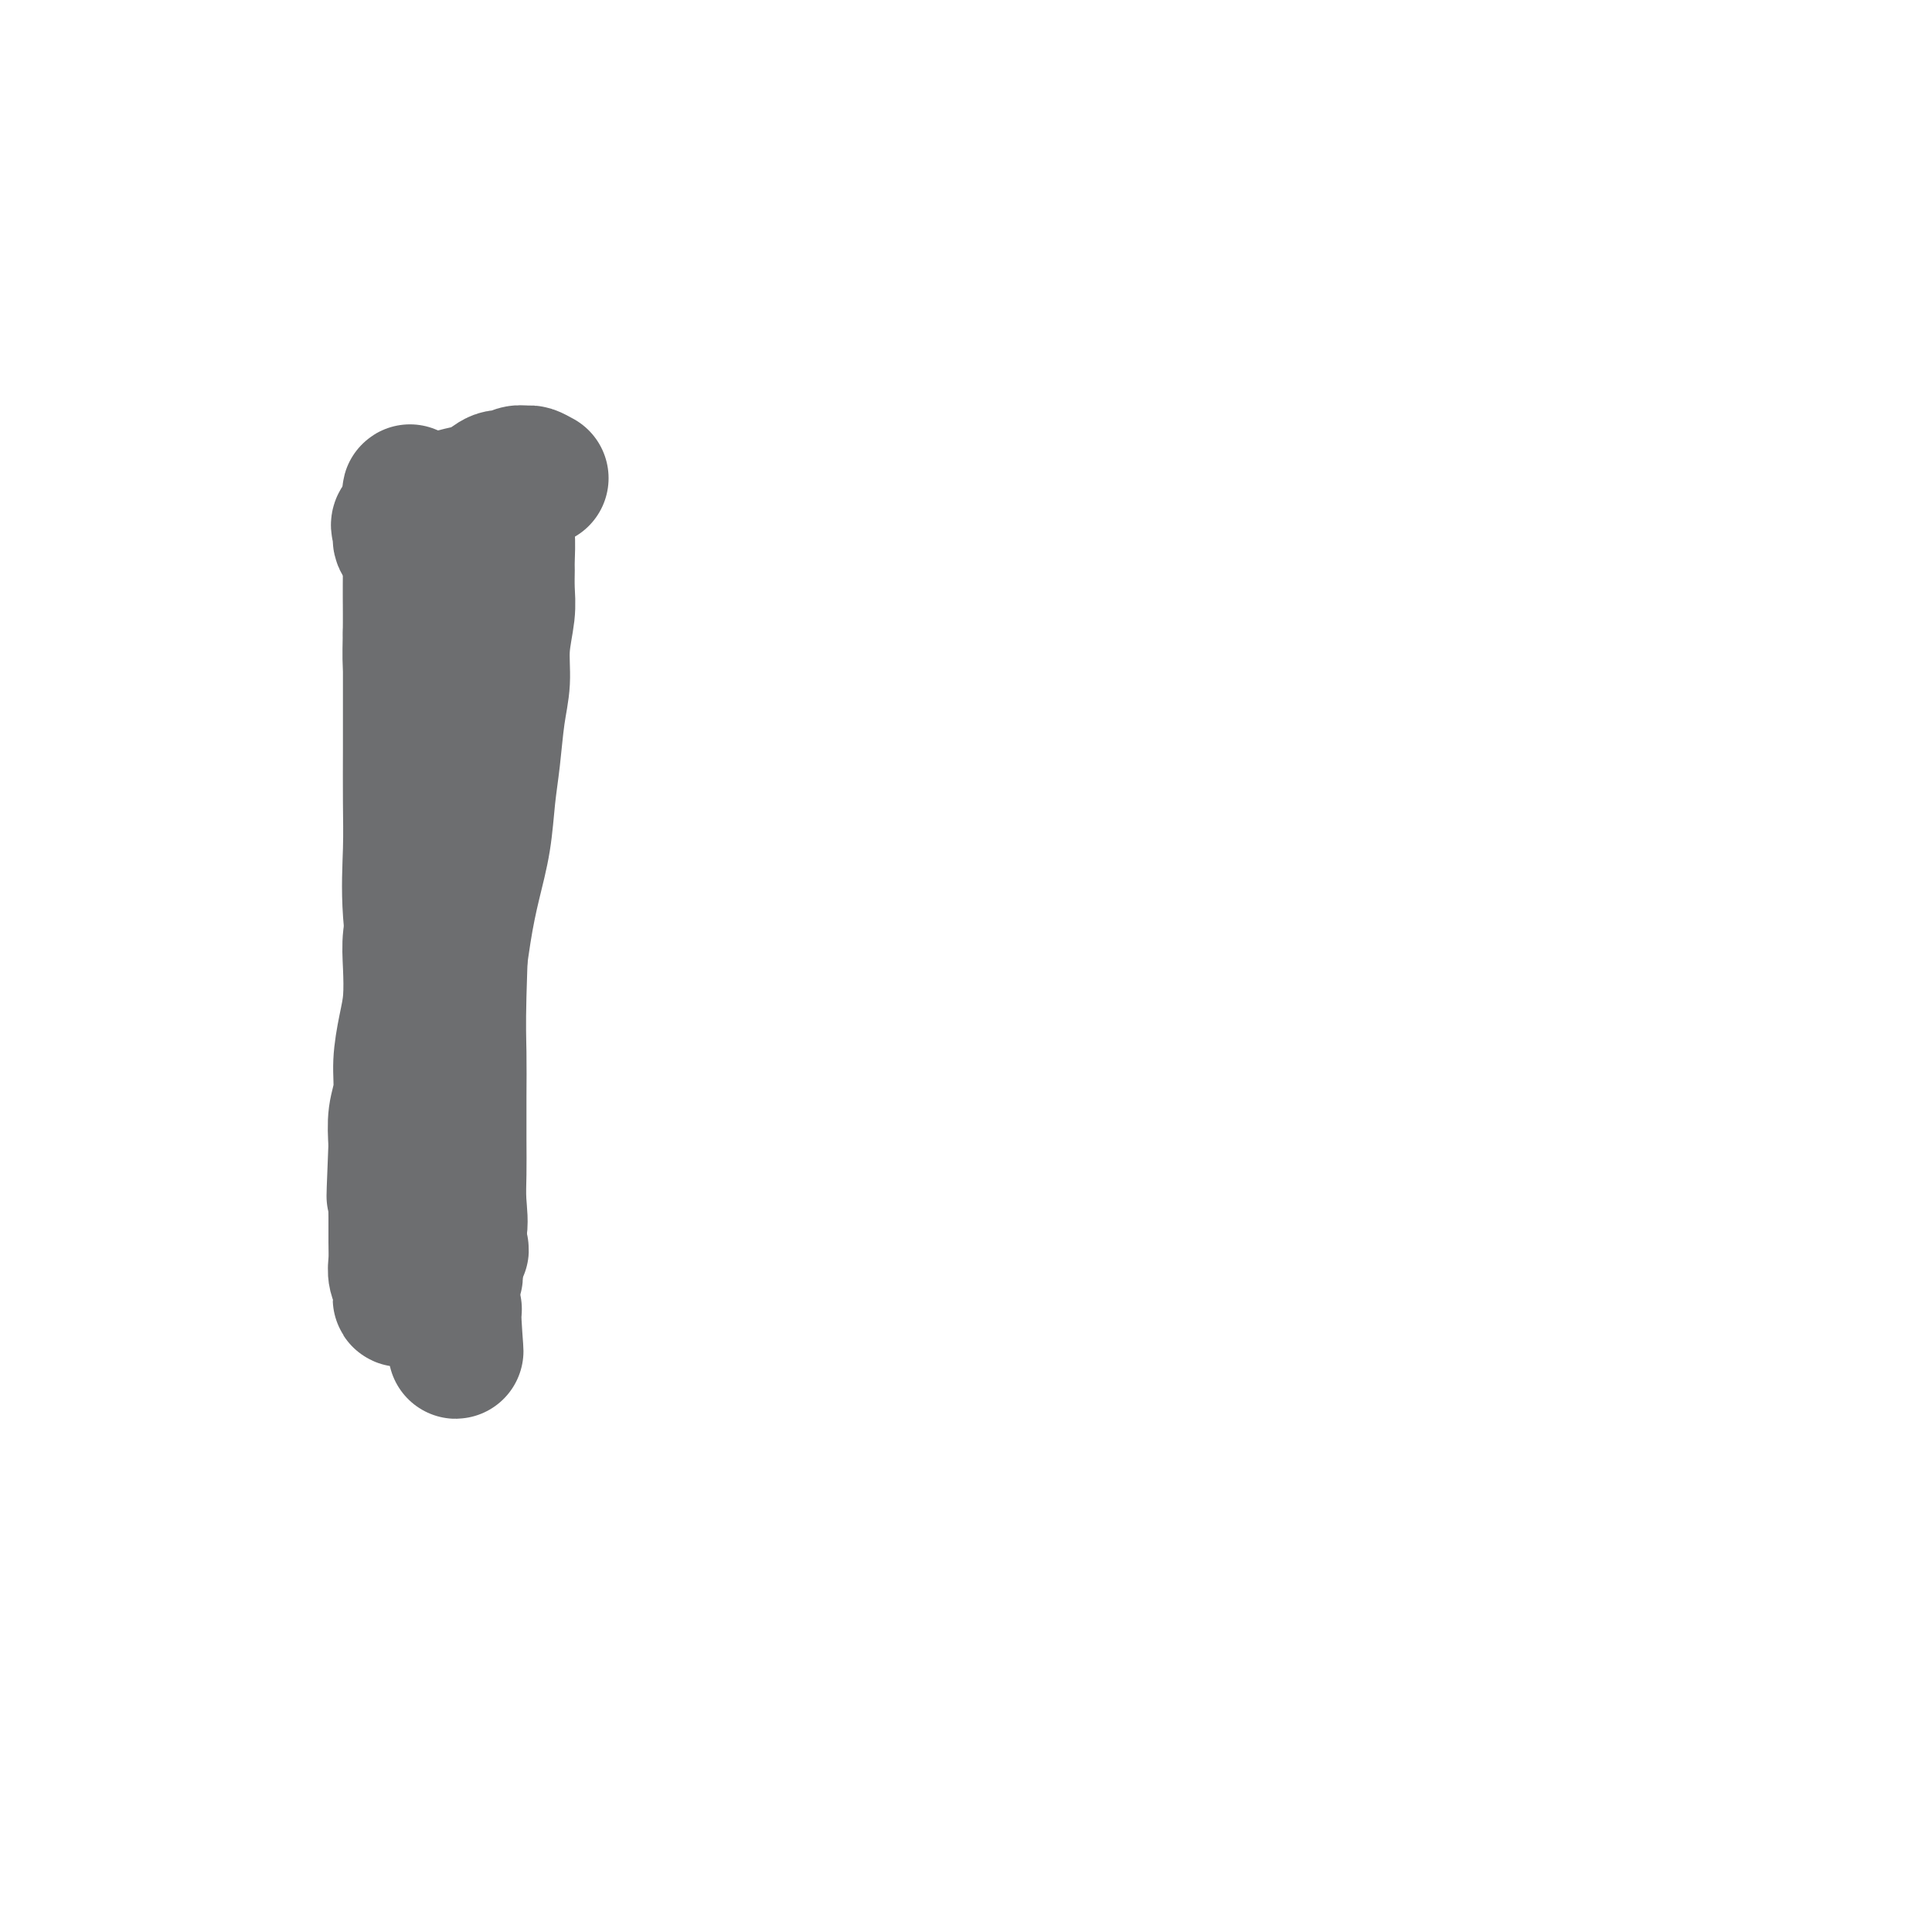 <svg viewBox='0 0 400 400' version='1.1' xmlns='http://www.w3.org/2000/svg' xmlns:xlink='http://www.w3.org/1999/xlink'><g fill='none' stroke='#6D6E70' stroke-width='28' stroke-linecap='round' stroke-linejoin='round'><path d='M87,121c0.113,2.603 0.226,5.205 0,7c-0.226,1.795 -0.793,2.782 -1,5c-0.207,2.218 -0.056,5.666 0,8c0.056,2.334 0.015,3.554 0,5c-0.015,1.446 -0.004,3.120 0,5c0.004,1.880 0.001,3.967 0,6c-0.001,2.033 0.001,4.013 0,6c-0.001,1.987 -0.004,3.983 0,6c0.004,2.017 0.015,4.056 0,6c-0.015,1.944 -0.056,3.793 0,6c0.056,2.207 0.208,4.773 0,7c-0.208,2.227 -0.778,4.117 -1,6c-0.222,1.883 -0.097,3.759 0,6c0.097,2.241 0.166,4.845 0,7c-0.166,2.155 -0.567,3.859 -1,6c-0.433,2.141 -0.900,4.718 -1,7c-0.100,2.282 0.165,4.268 0,6c-0.165,1.732 -0.762,3.209 -1,5c-0.238,1.791 -0.119,3.895 0,6'/><path d='M82,237c-0.773,18.838 -0.207,7.932 0,5c0.207,-2.932 0.054,2.109 0,5c-0.054,2.891 -0.010,3.631 0,5c0.010,1.369 -0.013,3.367 0,5c0.013,1.633 0.062,2.901 0,4c-0.062,1.099 -0.237,2.028 0,3c0.237,0.972 0.885,1.986 1,3c0.115,1.014 -0.303,2.028 0,2c0.303,-0.028 1.327,-1.099 2,-3c0.673,-1.901 0.995,-4.634 2,-13c1.005,-8.366 2.693,-22.366 4,-31c1.307,-8.634 2.234,-11.903 3,-16c0.766,-4.097 1.371,-9.022 2,-13c0.629,-3.978 1.281,-7.010 2,-10c0.719,-2.990 1.503,-5.939 2,-9c0.497,-3.061 0.707,-6.234 1,-9c0.293,-2.766 0.671,-5.124 1,-8c0.329,-2.876 0.610,-6.270 1,-9c0.390,-2.730 0.889,-4.795 1,-7c0.111,-2.205 -0.167,-4.551 0,-7c0.167,-2.449 0.777,-5.000 1,-7c0.223,-2.000 0.057,-3.450 0,-5c-0.057,-1.550 -0.005,-3.199 0,-4c0.005,-0.801 -0.037,-0.754 0,-2c0.037,-1.246 0.153,-3.785 0,-5c-0.153,-1.215 -0.577,-1.108 -1,-1'/><path d='M104,110c0.231,-9.750 -1.191,-2.124 -2,1c-0.809,3.124 -1.004,1.745 -1,2c0.004,0.255 0.208,2.145 0,4c-0.208,1.855 -0.829,3.676 -1,6c-0.171,2.324 0.109,5.150 0,8c-0.109,2.850 -0.607,5.722 -1,9c-0.393,3.278 -0.680,6.960 -1,11c-0.320,4.040 -0.674,8.436 -1,13c-0.326,4.564 -0.623,9.296 -1,17c-0.377,7.704 -0.833,18.380 -1,25c-0.167,6.620 -0.045,9.185 0,12c0.045,2.815 0.014,5.880 0,9c-0.014,3.120 -0.012,6.294 0,9c0.012,2.706 0.035,4.945 0,7c-0.035,2.055 -0.127,3.927 0,6c0.127,2.073 0.475,4.346 0,6c-0.475,1.654 -1.772,2.690 -2,4c-0.228,1.310 0.614,2.895 1,4c0.386,1.105 0.316,1.730 0,1c-0.316,-0.730 -0.877,-2.817 -1,-5c-0.123,-2.183 0.191,-4.463 0,-11c-0.191,-6.537 -0.886,-17.329 -1,-26c-0.114,-8.671 0.354,-15.219 1,-21c0.646,-5.781 1.470,-10.795 2,-15c0.530,-4.205 0.765,-7.603 1,-11'/><path d='M96,175c0.796,-8.926 0.785,-7.740 1,-9c0.215,-1.260 0.657,-4.964 1,-8c0.343,-3.036 0.586,-5.402 1,-8c0.414,-2.598 0.999,-5.429 1,-8c0.001,-2.571 -0.580,-4.884 -1,-7c-0.420,-2.116 -0.677,-4.037 -1,-6c-0.323,-1.963 -0.712,-3.968 -1,-6c-0.288,-2.032 -0.474,-4.091 -1,-6c-0.526,-1.909 -1.392,-3.670 -2,-5c-0.608,-1.330 -0.958,-2.231 -1,-3c-0.042,-0.769 0.223,-1.407 0,-2c-0.223,-0.593 -0.934,-1.141 -1,-1c-0.066,0.141 0.515,0.970 1,2c0.485,1.030 0.876,2.261 1,4c0.124,1.739 -0.018,3.987 0,6c0.018,2.013 0.197,3.793 0,6c-0.197,2.207 -0.771,4.842 -1,8c-0.229,3.158 -0.114,6.840 0,10c0.114,3.160 0.227,5.800 0,9c-0.227,3.200 -0.793,6.960 -1,11c-0.207,4.040 -0.056,8.359 0,12c0.056,3.641 0.015,6.603 0,10c-0.015,3.397 -0.004,7.230 0,11c0.004,3.770 0.001,7.476 0,11c-0.001,3.524 -0.000,6.867 0,10c0.000,3.133 0.000,6.055 0,9c-0.000,2.945 -0.000,5.913 0,9c0.000,3.087 0.000,6.293 0,9c-0.000,2.707 -0.000,4.916 0,7c0.000,2.084 0.000,4.042 0,6'/><path d='M92,256c0.244,24.327 0.854,10.145 1,6c0.146,-4.145 -0.171,1.747 0,5c0.171,3.253 0.831,3.867 1,4c0.169,0.133 -0.151,-0.213 0,3c0.151,3.213 0.773,9.987 0,2c-0.773,-7.987 -2.942,-30.736 -4,-43c-1.058,-12.264 -1.004,-14.045 -1,-21c0.004,-6.955 -0.040,-19.085 0,-26c0.040,-6.915 0.165,-8.616 0,-11c-0.165,-2.384 -0.618,-5.449 -1,-9c-0.382,-3.551 -0.691,-7.586 -1,-11c-0.309,-3.414 -0.619,-6.207 -1,-9c-0.381,-2.793 -0.834,-5.587 -1,-8c-0.166,-2.413 -0.045,-4.445 0,-7c0.045,-2.555 0.012,-5.631 0,-8c-0.012,-2.369 -0.005,-4.030 0,-6c0.005,-1.970 0.007,-4.249 0,-6c-0.007,-1.751 -0.022,-2.975 0,-4c0.022,-1.025 0.083,-1.853 0,-3c-0.083,-1.147 -0.309,-2.613 0,-2c0.309,0.613 1.155,3.307 2,6'/><path d='M87,108c0.261,1.637 -0.087,3.730 0,6c0.087,2.270 0.610,4.718 1,8c0.390,3.282 0.648,7.400 1,12c0.352,4.600 0.798,9.683 1,14c0.202,4.317 0.159,7.868 0,12c-0.159,4.132 -0.436,8.846 0,13c0.436,4.154 1.585,7.750 2,12c0.415,4.250 0.096,9.155 0,13c-0.096,3.845 0.030,6.631 0,10c-0.030,3.369 -0.214,7.322 0,10c0.214,2.678 0.828,4.082 1,8c0.172,3.918 -0.099,10.350 0,14c0.099,3.650 0.567,4.517 1,6c0.433,1.483 0.831,3.582 1,5c0.169,1.418 0.109,2.154 0,3c-0.109,0.846 -0.265,1.803 0,3c0.265,1.197 0.953,2.633 0,1c-0.953,-1.633 -3.548,-6.334 -5,-13c-1.452,-6.666 -1.762,-15.296 -2,-22c-0.238,-6.704 -0.403,-11.483 -1,-17c-0.597,-5.517 -1.624,-11.771 -2,-17c-0.376,-5.229 -0.101,-9.432 0,-13c0.101,-3.568 0.027,-6.500 0,-10c-0.027,-3.500 -0.007,-7.567 0,-11c0.007,-3.433 0.002,-6.232 0,-9c-0.002,-2.768 -0.001,-5.505 0,-8c0.001,-2.495 0.000,-4.747 0,-7'/><path d='M85,131c0.001,-10.125 0.002,-6.438 0,-6c-0.002,0.438 -0.009,-2.372 0,-4c0.009,-1.628 0.032,-2.074 0,-3c-0.032,-0.926 -0.119,-2.331 0,-3c0.119,-0.669 0.443,-0.602 0,-1c-0.443,-0.398 -1.652,-1.261 -2,-2c-0.348,-0.739 0.165,-1.354 0,-2c-0.165,-0.646 -1.010,-1.324 0,-2c1.010,-0.676 3.874,-1.352 5,-2c1.126,-0.648 0.514,-1.269 2,-2c1.486,-0.731 5.069,-1.573 7,-2c1.931,-0.427 2.209,-0.440 3,-1c0.791,-0.560 2.095,-1.667 3,-2c0.905,-0.333 1.411,0.110 2,0c0.589,-0.110 1.261,-0.772 2,-1c0.739,-0.228 1.545,-0.023 2,0c0.455,0.023 0.559,-0.136 1,0c0.441,0.136 1.221,0.568 2,1'/></g>
</svg>